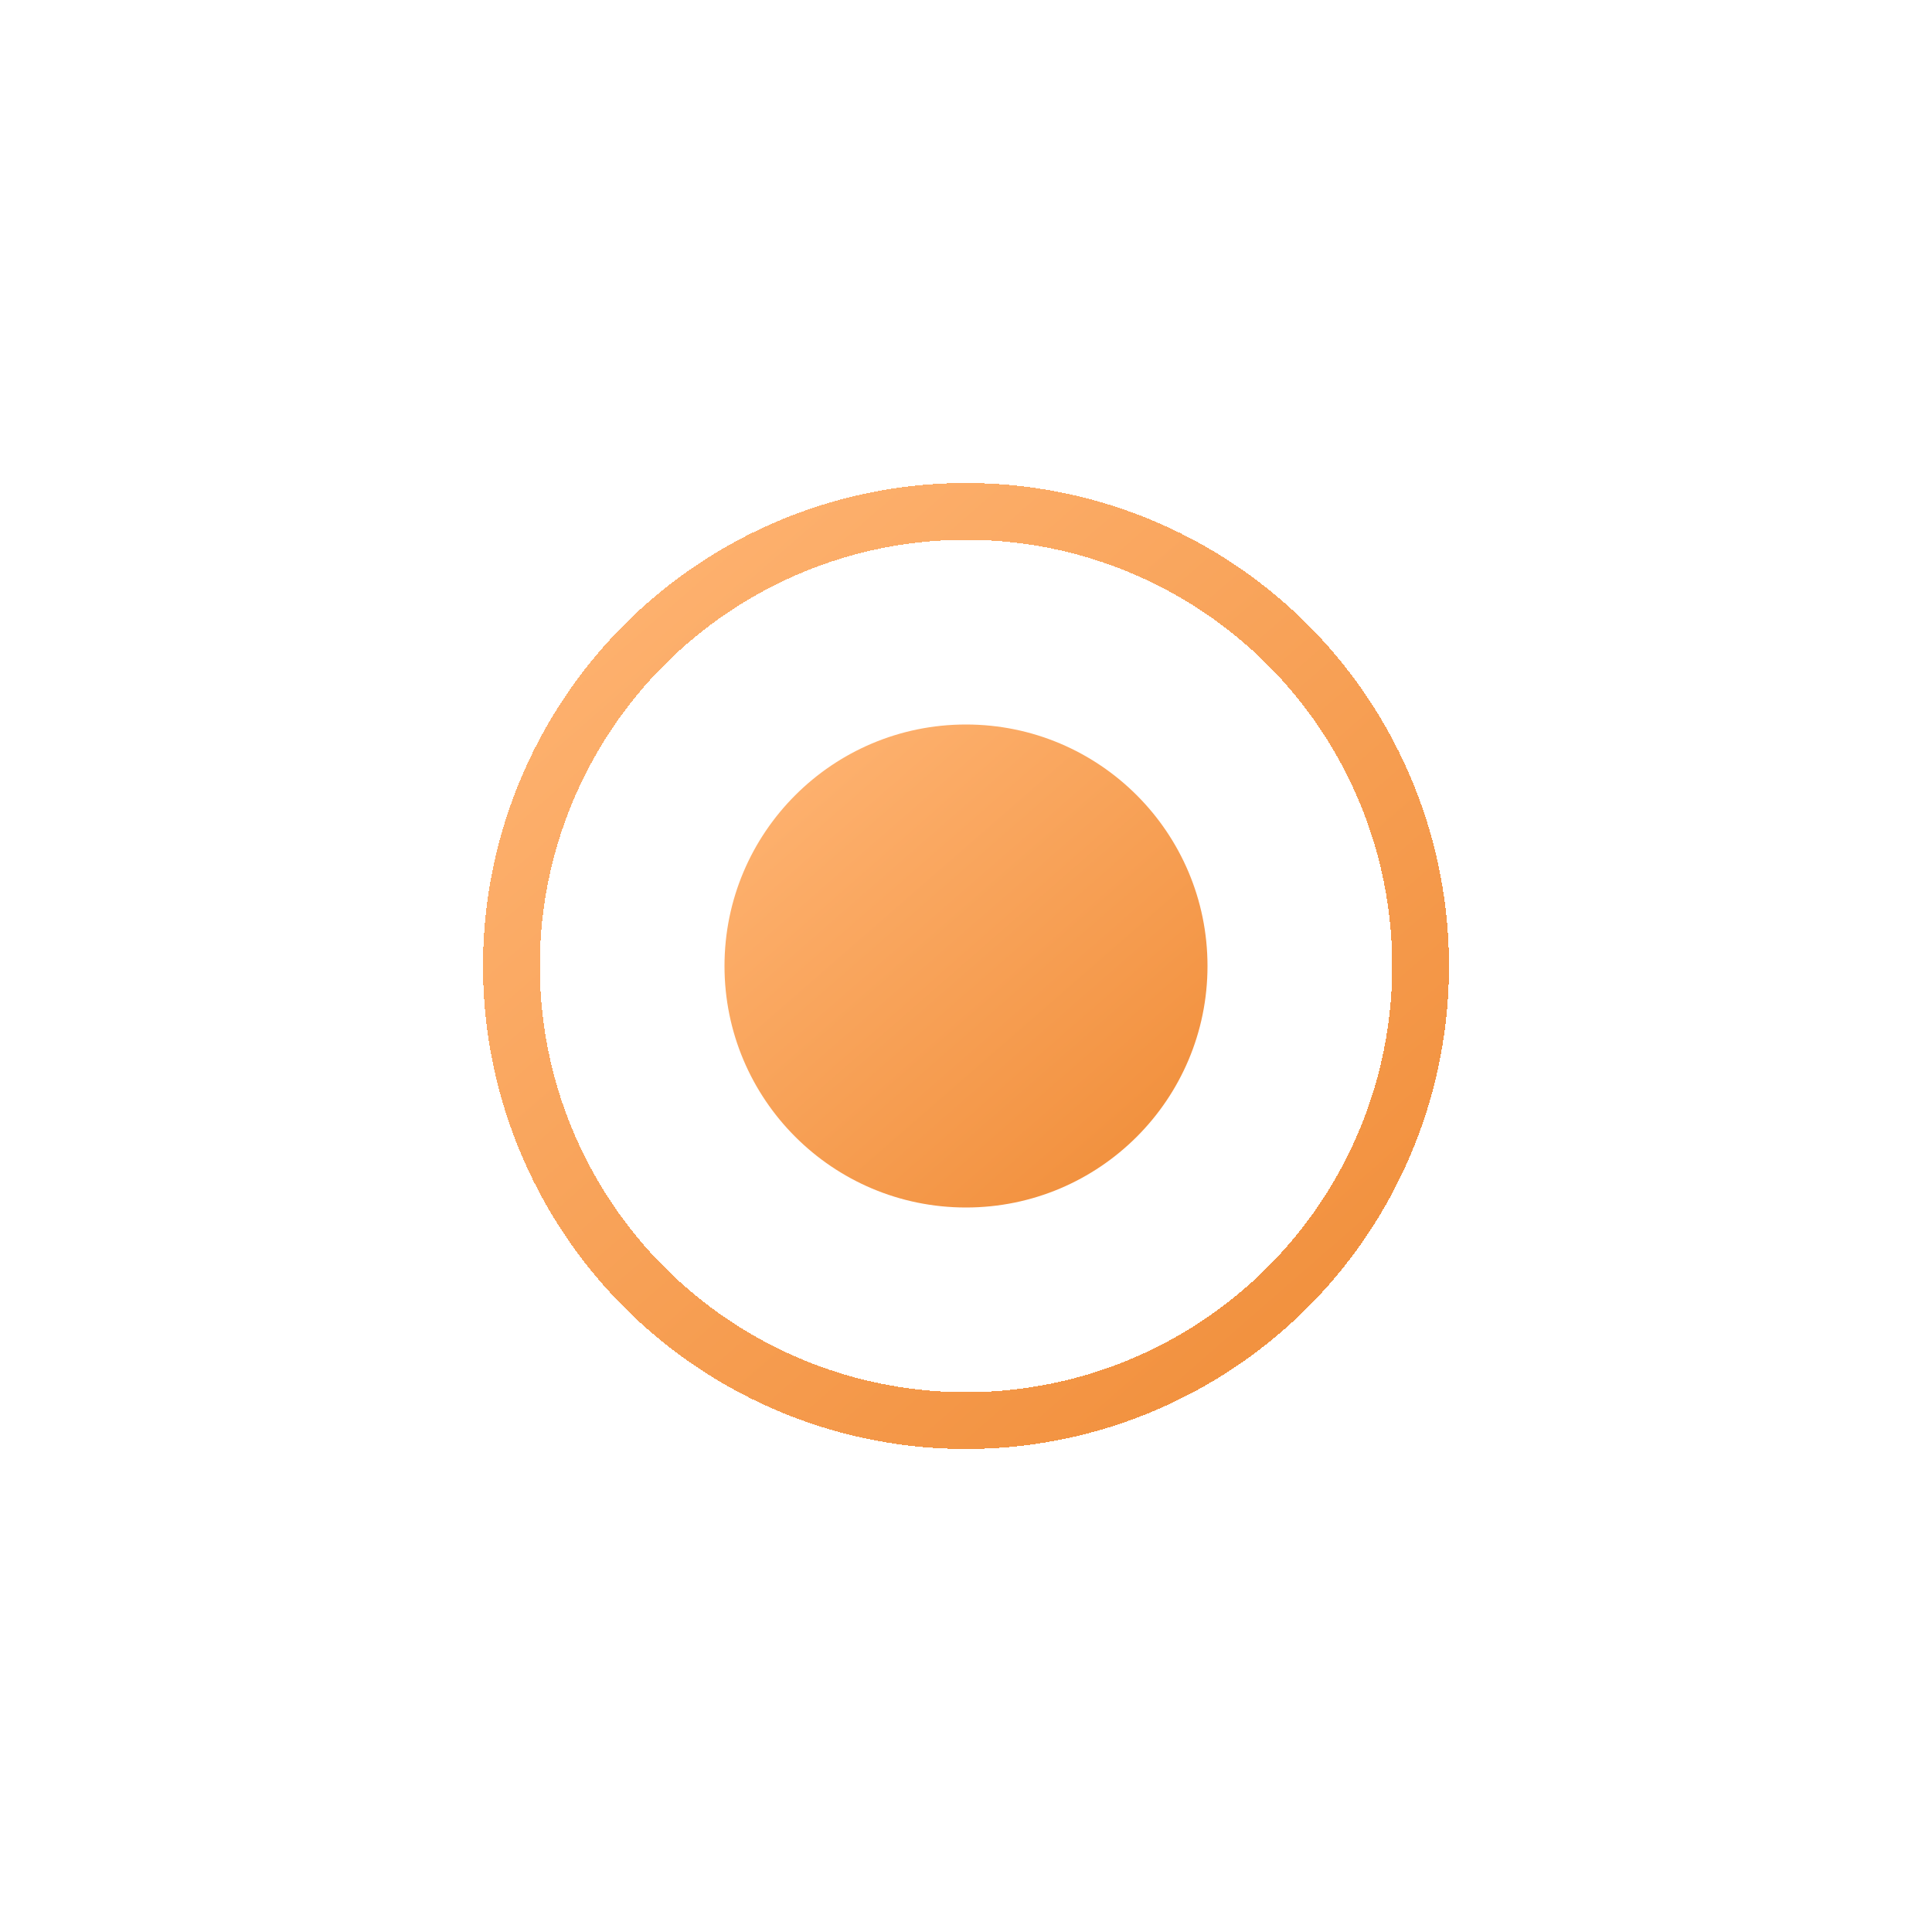 <?xml version="1.0" encoding="UTF-8"?> <svg xmlns="http://www.w3.org/2000/svg" width="20" height="20" viewBox="0 0 20 20" fill="none"> <g filter="url(#filter0_d_26_520)"> <circle cx="10" cy="10" r="4.706" stroke="url(#paint0_linear_26_520)" stroke-width="0.588" shape-rendering="crispEdges"></circle> </g> <circle cx="10" cy="10" r="2.5" fill="url(#paint1_linear_26_520)"></circle> <defs> <filter id="filter0_d_26_520" x="0.882" y="0.882" width="18.235" height="18.235" filterUnits="userSpaceOnUse" color-interpolation-filters="sRGB"> <feFlood flood-opacity="0" result="BackgroundImageFix"></feFlood> <feColorMatrix in="SourceAlpha" type="matrix" values="0 0 0 0 0 0 0 0 0 0 0 0 0 0 0 0 0 0 127 0" result="hardAlpha"></feColorMatrix> <feMorphology radius="1.176" operator="dilate" in="SourceAlpha" result="effect1_dropShadow_26_520"></feMorphology> <feOffset></feOffset> <feGaussianBlur stdDeviation="1.471"></feGaussianBlur> <feComposite in2="hardAlpha" operator="out"></feComposite> <feColorMatrix type="matrix" values="0 0 0 0 0.961 0 0 0 0 0.686 0 0 0 0 0.329 0 0 0 0.5 0"></feColorMatrix> <feBlend mode="normal" in2="BackgroundImageFix" result="effect1_dropShadow_26_520"></feBlend> <feBlend mode="normal" in="SourceGraphic" in2="effect1_dropShadow_26_520" result="shape"></feBlend> </filter> <linearGradient id="paint0_linear_26_520" x1="5.623" y1="7.219" x2="12.069" y2="14.614" gradientUnits="userSpaceOnUse"> <stop stop-color="#FDB06D"></stop> <stop offset="1" stop-color="#F29240"></stop> </linearGradient> <linearGradient id="paint1_linear_26_520" x1="7.812" y1="8.609" x2="11.035" y2="12.307" gradientUnits="userSpaceOnUse"> <stop stop-color="#FDB06D"></stop> <stop offset="1" stop-color="#F29240"></stop> </linearGradient> </defs> </svg> 